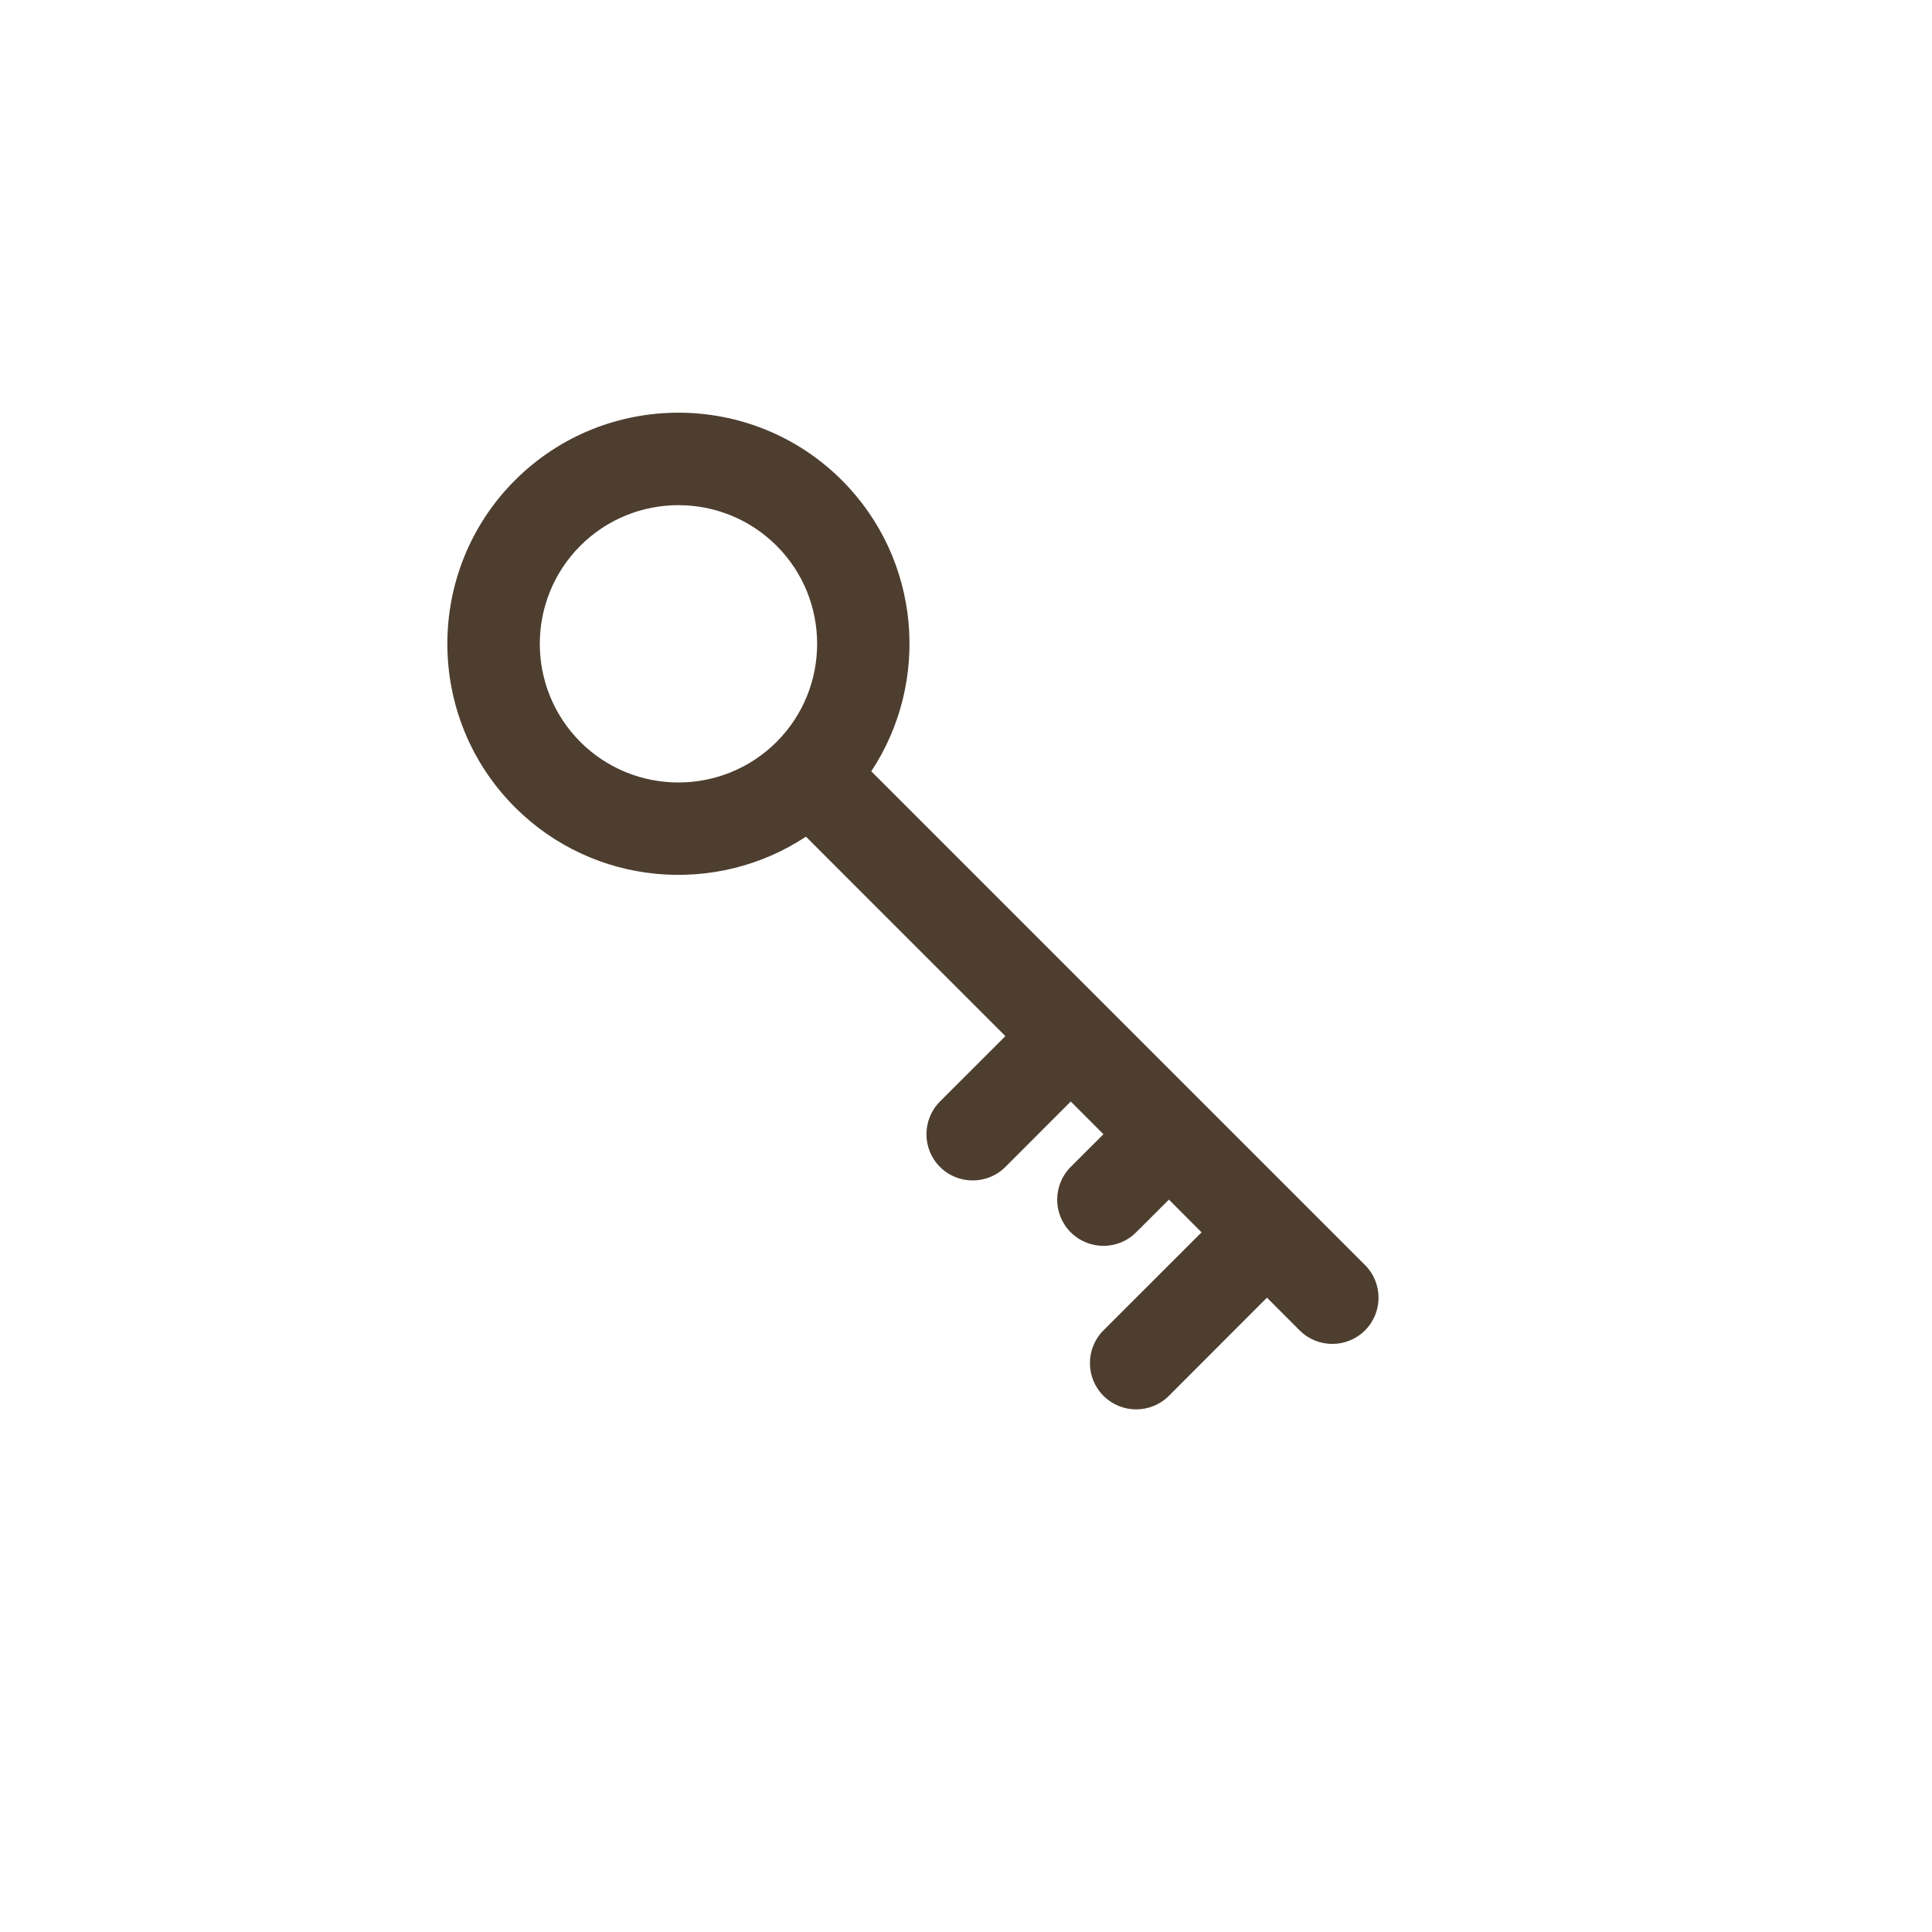 <svg xmlns="http://www.w3.org/2000/svg" width="36" height="36" viewBox="0 0 36 36">
    <g fill="none" fill-rule="evenodd">
        <g>
            <g>
                <g transform="translate(-100 -543) translate(100 543)">
                    <g>
                        <g>
                            <g>
                                <path fill="#4D3E2F" d="M10.814 10.169c1.008-1.008 2.647-1.008 3.656 0 1.008 1.008 1.008 2.647 0 3.656-1.01 1.007-2.648 1.007-3.656 0-1.008-1.01-1.007-2.648 0-3.656m4.203 5.42l3.717 3.718-1.219 1.218c-.336.337-.336.882 0 1.219.337.336.882.336 1.219 0l1.218-1.219.609.61-.61.609c-.335.336-.336.882 0 1.218.337.337.884.337 1.22 0l.61-.609.608.61-1.827 1.826c-.337.337-.337.883-.001 1.22.337.337.883.337 1.22 0l1.827-1.829.609.61c.336.336.882.336 1.218 0 .336-.336.336-.882 0-1.218l-9.2-9.2c1.106-1.671.924-3.951-.547-5.422-1.68-1.68-4.412-1.68-6.093 0-1.679 1.68-1.679 4.413 0 6.092 1.471 1.472 3.75 1.654 5.422.548"/>
                            </g>
                        </g>
                    </g>
                </g>
            </g>
        </g>
    </g>
</svg>
